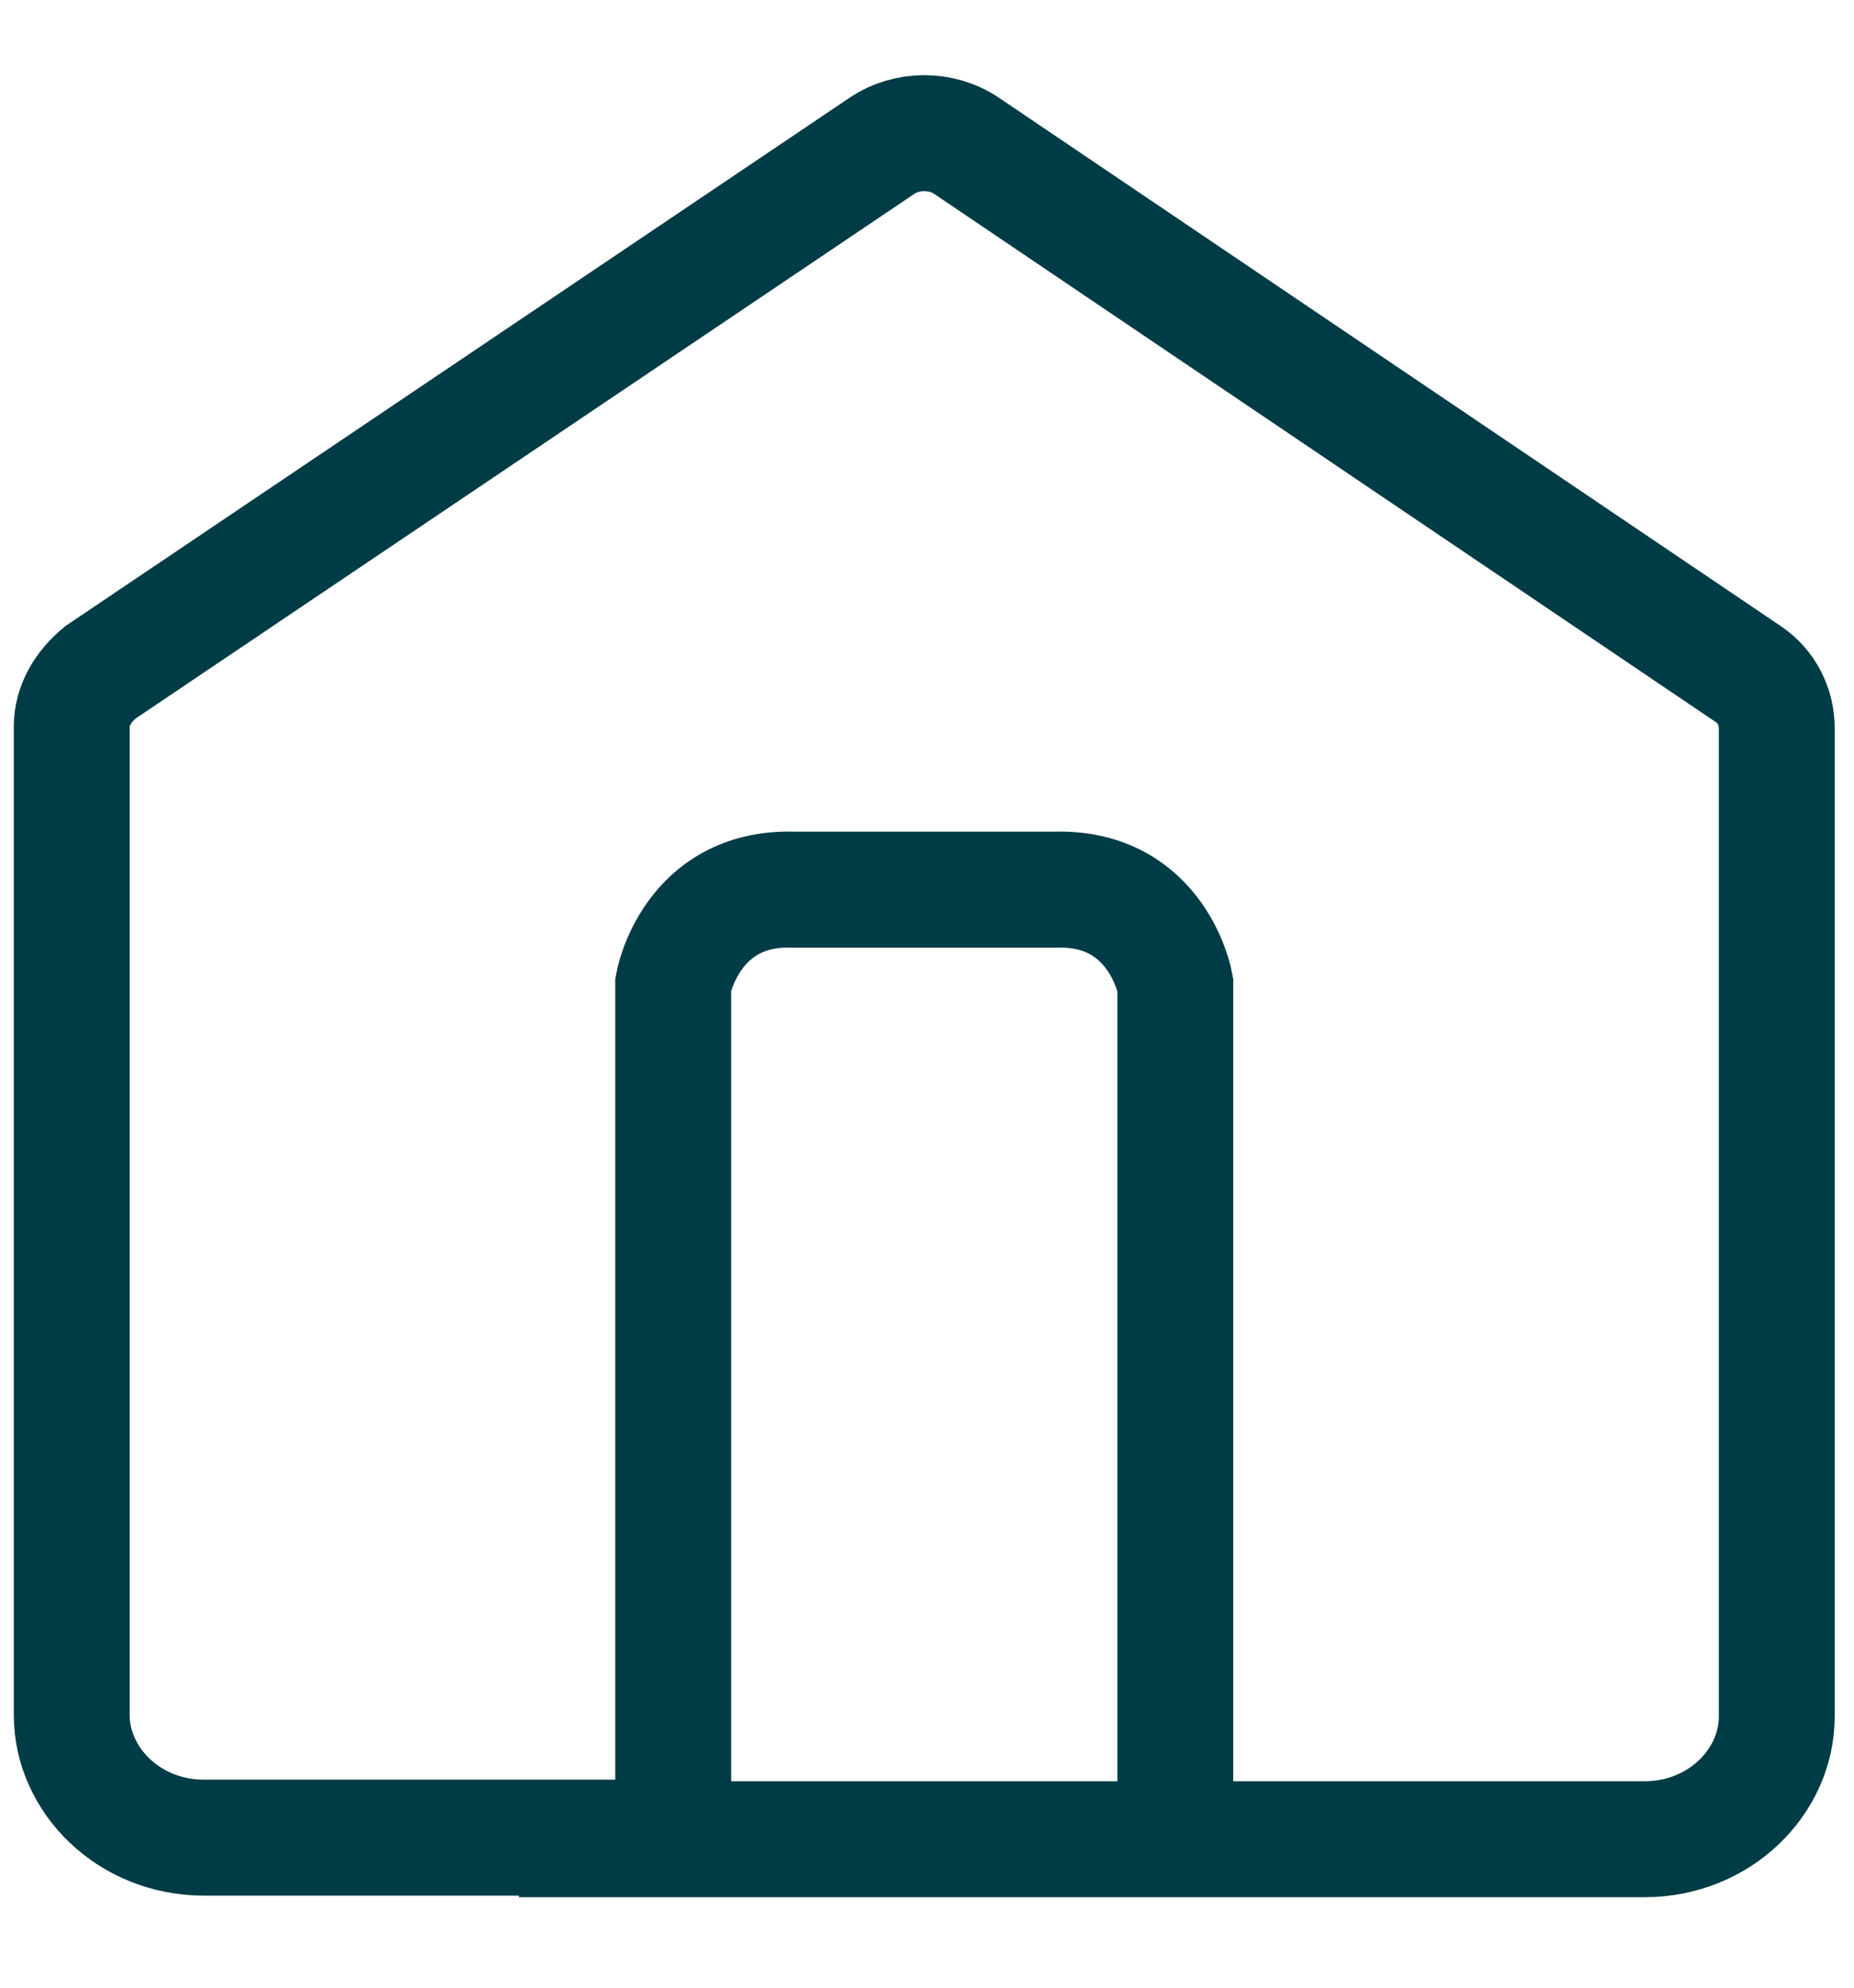 <svg width="336" height="360" viewBox="0 0 336 360" fill="none" xmlns="http://www.w3.org/2000/svg">
<path d="M104.545 332.826H36.969C23.396 332.826 13 322.432 13 310.595V131.59C13 127.837 15.021 124.372 18.198 121.774L159.703 26.497C164.323 23.321 170.677 23.321 175.297 26.497L316.802 122.062C320.267 124.372 322 128.126 322 131.879V310.884C322 322.721 311.604 333.115 298.031 333.115H104.545V332.826Z" stroke="#003C46" stroke-width="21" stroke-linecap="round"/>
<path d="M213 331.115V178.244C213 178.244 209.842 160.549 191.183 161.129H160.467H174.533H143.817C125.158 160.549 122 178.244 122 178.244V331.115" stroke="#003C46" stroke-width="21" stroke-linecap="round"/>
</svg>
